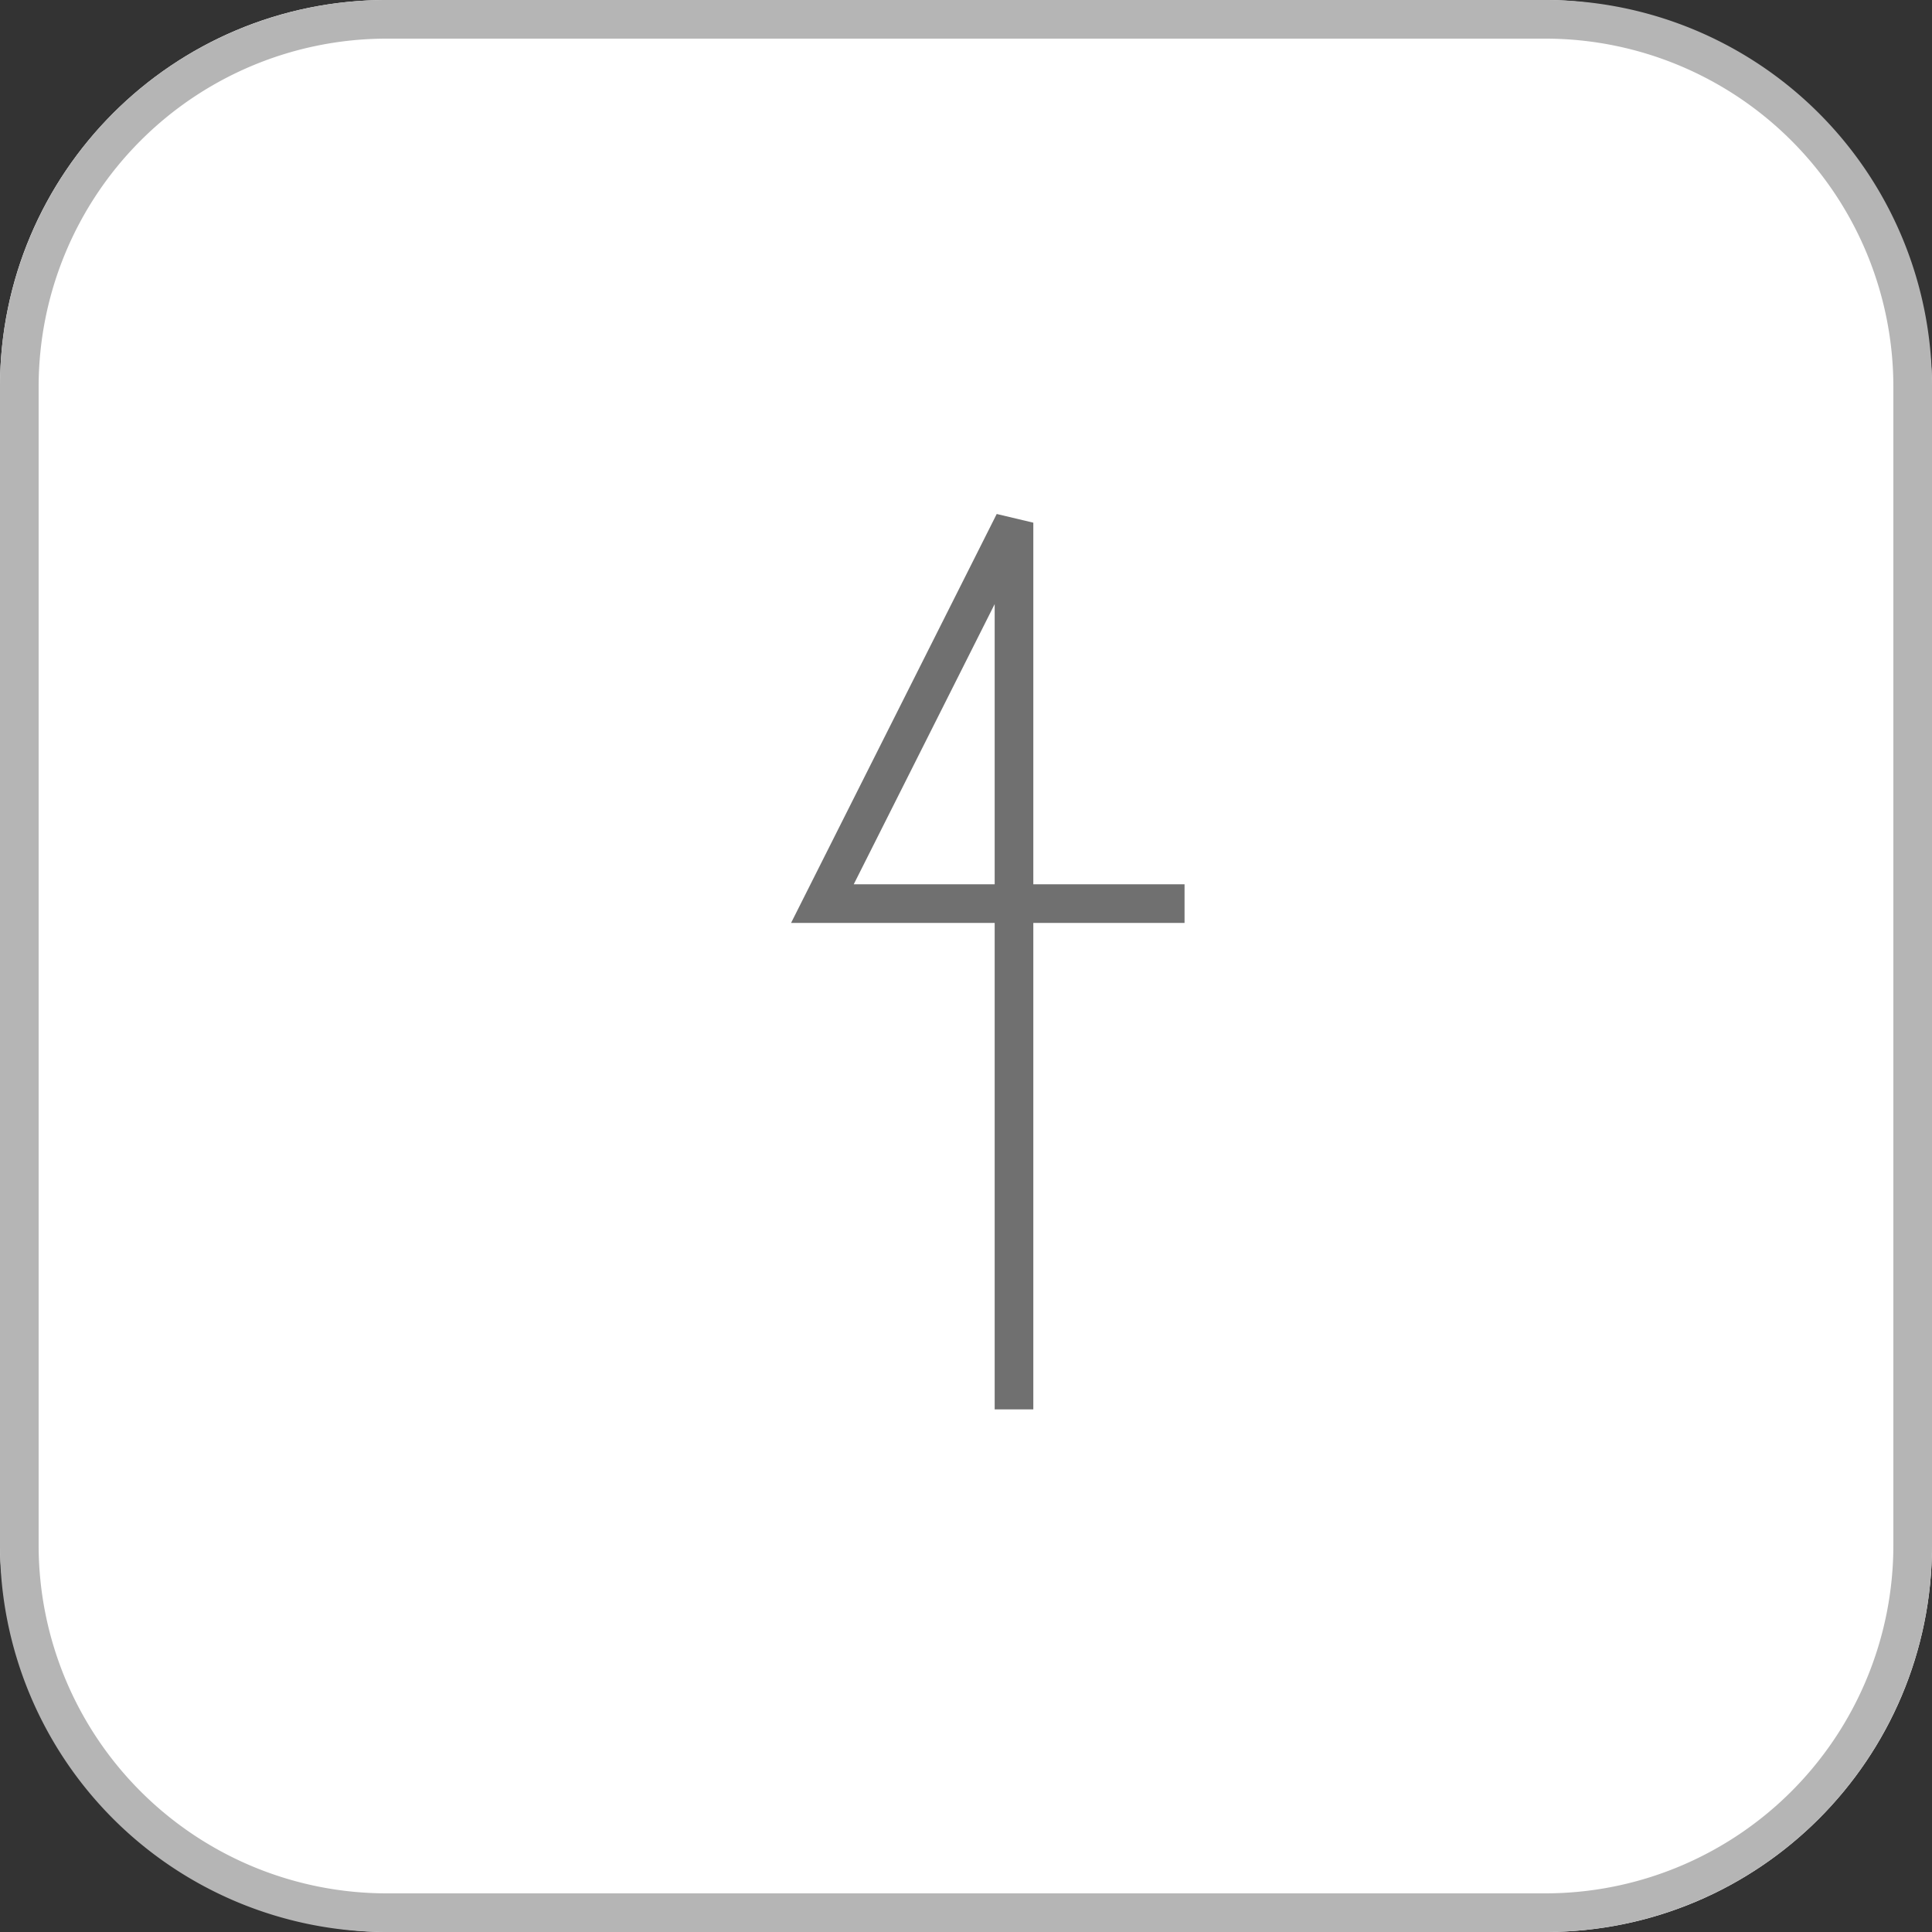 <svg xmlns="http://www.w3.org/2000/svg" width="50" height="50" viewBox="0 0 50 50"><rect x="0" y="0" width="50" height="50" fill="#333333" stroke="none"/><g transform="translate(-1700 -4890)"><rect width="50" height="50" rx="10" transform="translate(1700 4890)" fill="#fff"/><path d="M10,1a9.01,9.01,0,0,0-9,9V40a9.01,9.01,0,0,0,9,9H40a9.01,9.01,0,0,0,9-9V10a9.01,9.01,0,0,0-9-9H10m0-1H40A10,10,0,0,1,50,10V40A10,10,0,0,1,40,50H10A10,10,0,0,1,0,40V10A10,10,0,0,1,10,0Z" transform="translate(1700 4890)" fill="#b5b5b5"/><path d="M13.59,9.372h-1V5.458H0v-1H12.59V-.811L23.173,4.511l-.225.947H13.59Zm0-4.914h7.251L13.59.811Z" transform="translate(1721.284 4926.475) rotate(-90)" fill="#707070"/></g></svg>
